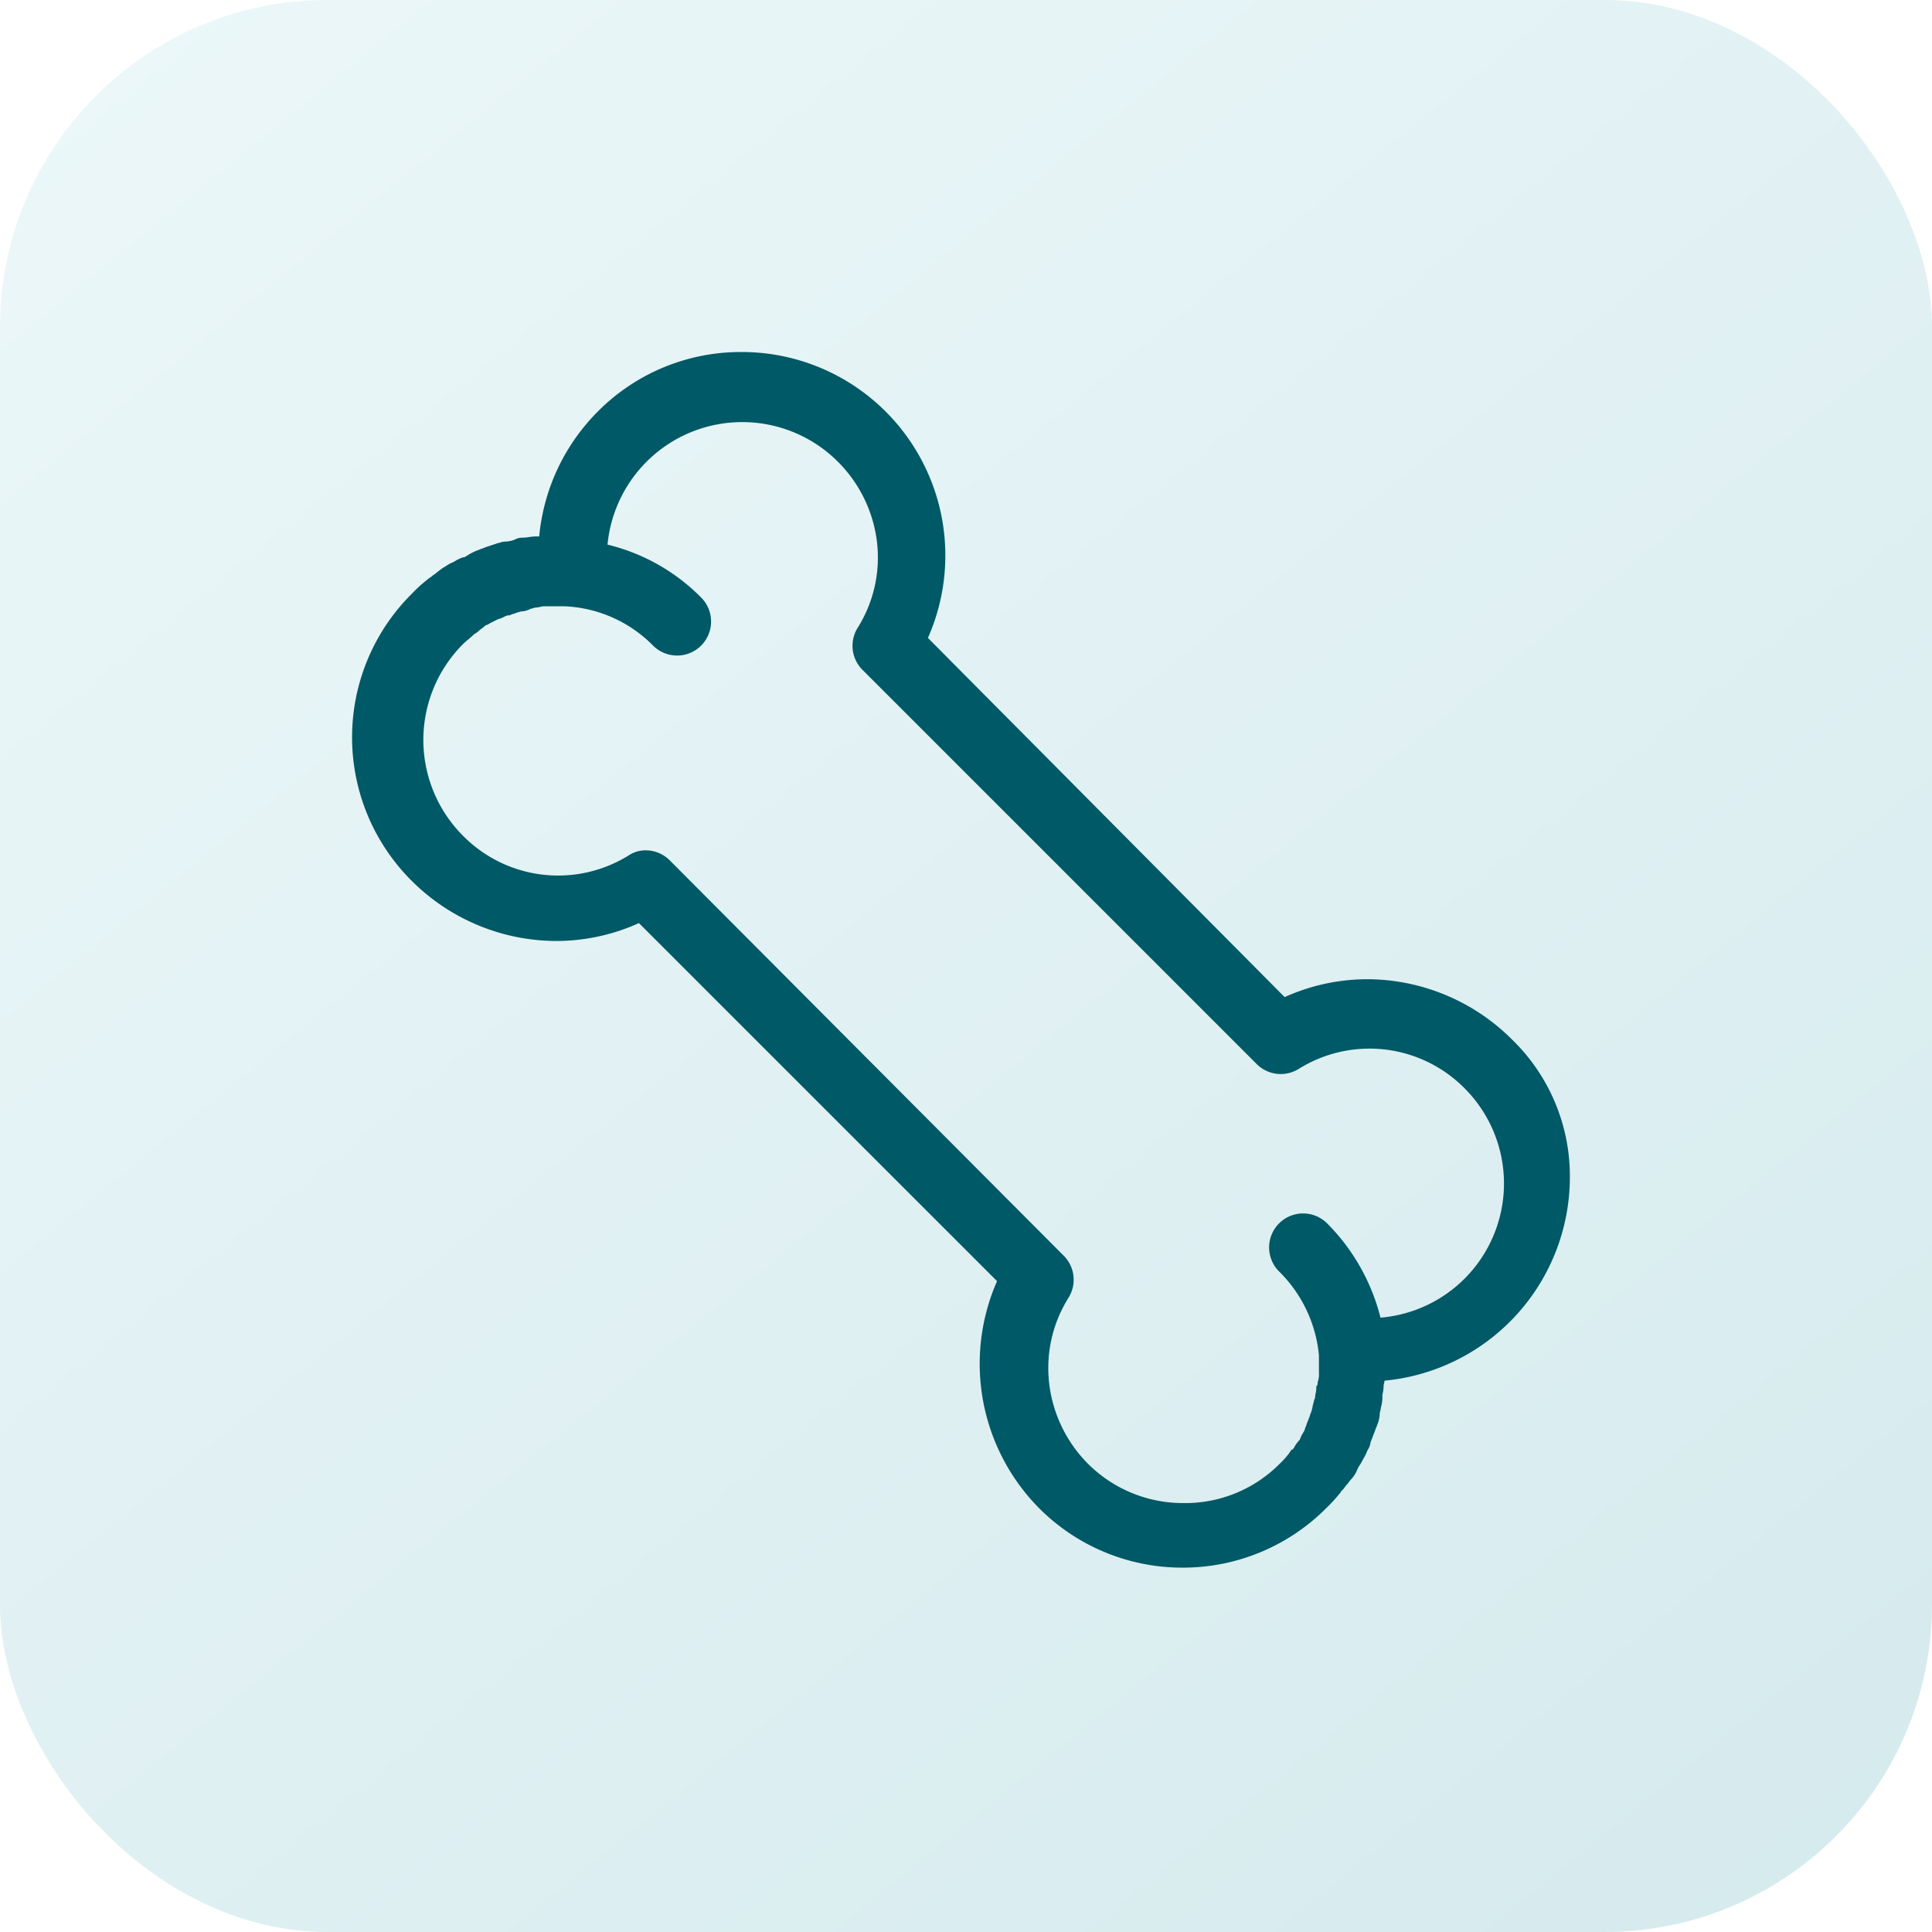 <svg xmlns="http://www.w3.org/2000/svg" xmlns:xlink="http://www.w3.org/1999/xlink" width="59" height="59" viewBox="0 0 59 59">
  <defs>
    <linearGradient id="linear-gradient" x1="0.119" x2="0.931" y2="1" gradientUnits="objectBoundingBox">
      <stop offset="0" stop-color="#93c9d1"/>
      <stop offset="1" stop-color="#cae9ed"/>
    </linearGradient>
  </defs>
  <g id="Superb_palatability_and_digestibility" data-name="Superb palatability and  digestibility" transform="translate(-533 -1921)">
    <g id="Group_142" data-name="Group 142" transform="translate(-758 392.519)" style="isolation: isolate">
      <rect id="Rectangle_9" data-name="Rectangle 9" width="59" height="59" rx="10" transform="translate(1350 1587.481) rotate(180)" opacity="0.382" fill="url(#linear-gradient)"/>
    </g>
    <g id="noun_Bone_3717194" transform="translate(544 1932)">
      <path id="Path_124" data-name="Path 124" d="M38.757,24.758a5.945,5.945,0,0,0-6.8-1.154l-11.14-11.22A5.966,5.966,0,1,0,9.474,9.48H9.156c-.119,0-.279.04-.4.04a.239.239,0,0,0-.159.04,1.177,1.177,0,0,1-.4.08c-.04,0-.119.04-.159.04L7.684,9.8c-.08.04-.119.04-.2.08a1.191,1.191,0,0,0-.318.159c-.08.04-.119.08-.2.08-.119.04-.2.119-.318.159-.08.04-.119.08-.2.119-.119.08-.2.159-.318.239-.04.04-.119.08-.159.119a3.962,3.962,0,0,0-.438.4,5.962,5.962,0,0,0,6.8,9.588l11.18,11.18a5.962,5.962,0,0,0,9.588,6.8,4.355,4.355,0,0,0,.4-.438c.04-.08.119-.119.159-.2.08-.08.119-.159.2-.239a1,1,0,0,0,.159-.278c.04-.08.08-.119.119-.2a2.363,2.363,0,0,0,.159-.318c.04-.08.08-.119.08-.2.04-.119.08-.2.119-.318.04-.08.04-.119.08-.2a.936.936,0,0,0,.08-.318c0-.08.04-.159.04-.239a.775.775,0,0,0,.04-.318c0-.08.04-.159.04-.279,0-.08.04-.2.04-.278v-.119a5.889,5.889,0,0,0,3.9-1.751,5.962,5.962,0,0,0,1.751-4.217A5.562,5.562,0,0,0,38.757,24.758Zm-1.114,7.321a4.241,4.241,0,0,1-2.9,1.273,5.942,5.942,0,0,0-1.591-2.944.788.788,0,0,0-1.114,1.114,4.421,4.421,0,0,1,1.273,2.705v.557a.876.876,0,0,1-.04.318.3.3,0,0,1-.04.159c0,.119-.04.2-.04.318,0,.04-.04.08-.04.119-.04.119-.04.2-.08.318,0,.04-.04.08-.04.119-.04.119-.08.2-.119.318,0,.04-.04.08-.04.119-.04.119-.119.2-.159.318,0,.04-.04.08-.08.119-.08.08-.119.2-.2.279-.04.04-.04.08-.08.08a2.574,2.574,0,0,1-.318.358A4.3,4.3,0,0,1,28.93,39a4.362,4.362,0,0,1-3.74-6.644.788.788,0,0,0-.119-.995L13.055,19.307a.786.786,0,0,0-.557-.239.672.672,0,0,0-.4.119,4.333,4.333,0,0,1-5.371-.637,4.394,4.394,0,0,1,0-6.207c.119-.119.239-.2.358-.318.04-.04.08-.04.119-.08.08-.08.159-.119.239-.2.04-.04.119-.04.159-.08l.239-.119c.08-.04.119-.04.2-.08a.565.565,0,0,1,.239-.08c.08-.04.159-.04.2-.08.08,0,.119-.04.2-.04a.565.565,0,0,0,.239-.08c.08,0,.119-.04.2-.04s.159-.04.239-.04h.676A4.3,4.3,0,0,1,12.9,12.384a.769.769,0,0,0,1.114,0,.769.769,0,0,0,0-1.114,5.667,5.667,0,0,0-2.944-1.591,4.319,4.319,0,0,1,1.273-2.9,4.394,4.394,0,0,1,6.207,0,4.34,4.34,0,0,1,.637,5.371.788.788,0,0,0,.119.995L31.317,25.155a.788.788,0,0,0,.995.119,4.362,4.362,0,0,1,6.644,3.74A4.244,4.244,0,0,1,37.643,32.078Z" transform="translate(-3.775 -3.85)" fill="#005966"/>
      <path id="Path_124_-_Outline" data-name="Path 124 - Outline" d="M28.89,40.723A6.175,6.175,0,0,1,24.5,38.9a6.271,6.271,0,0,1-1.277-6.926L12.287,21.04a6.138,6.138,0,0,1-2.526.546,6.269,6.269,0,0,1-4.4-1.824,6.182,6.182,0,0,1,0-8.79,4.242,4.242,0,0,1,.451-.411.846.846,0,0,1,.1-.076c.015-.01.037-.024.044-.031l.017-.017.018-.012c.051-.034.095-.069.142-.107s.108-.086.177-.132l.027-.016a.651.651,0,0,0,.073-.044,1.115,1.115,0,0,1,.126-.075l.016-.008.017-.006a.6.6,0,0,0,.11-.057,1.026,1.026,0,0,1,.209-.1l.038-.013h.031l.026-.015.055-.031a1.416,1.416,0,0,1,.35-.175A.948.948,0,0,1,7.505,9.6a.452.452,0,0,0,.067-.026l.016-.008L8,9.429h.02l.021-.007A.49.49,0,0,1,8.2,9.389a.846.846,0,0,0,.281-.054.508.508,0,0,1,.276-.065,1.355,1.355,0,0,0,.164-.017,1.682,1.682,0,0,1,.234-.022h.086A6.222,6.222,0,0,1,11.048,5.4a6.148,6.148,0,0,1,4.379-1.8,6.215,6.215,0,0,1,5.685,8.731L32.006,23.3a6.138,6.138,0,0,1,2.526-.546,6.269,6.269,0,0,1,4.4,1.824,5.811,5.811,0,0,1,1.784,4.235,6.246,6.246,0,0,1-5.66,6.2c0,.026-.009.051-.014.074a.8.8,0,0,0-.015.09A.965.965,0,0,1,35,35.4a.5.5,0,0,0-.011.056,1.1,1.1,0,0,1-.043.376.9.9,0,0,1-.024.122.458.458,0,0,0-.012.059.914.914,0,0,1-.07.332c-.007.021-.015.042-.023.065l-.006.017-.008.016a.45.45,0,0,0-.026.067.95.95,0,0,1-.045.115c-.02.059-.04.109-.059.157s-.03.075-.044.115a.521.521,0,0,1-.079.218l-.017.031a1.7,1.7,0,0,1-.127.26c-.015.026-.028.05-.039.071a1.116,1.116,0,0,1-.075.126.651.651,0,0,0-.044.073c-.008.016-.016.034-.024.052a.931.931,0,0,1-.182.291.841.841,0,0,0-.076.093,1.432,1.432,0,0,1-.1.12.686.686,0,0,1-.1.125.386.386,0,0,0-.034.036l-.01.02-.013.017a4.57,4.57,0,0,1-.421.464A6.175,6.175,0,0,1,28.89,40.723Zm-16.5-20.287L23.82,31.867l-.075.159a5.771,5.771,0,0,0,1.107,6.522,5.705,5.705,0,0,0,8.079,0,4.341,4.341,0,0,0,.364-.4.656.656,0,0,1,.113-.14.386.386,0,0,0,.034-.036l.018-.036.028-.027a.842.842,0,0,0,.076-.093,1.28,1.28,0,0,1,.123-.146.547.547,0,0,0,.079-.142c.011-.026.022-.05.033-.072a1.118,1.118,0,0,1,.075-.126.651.651,0,0,0,.044-.073c.014-.027.031-.059.051-.093a1.209,1.209,0,0,0,.095-.192l.006-.017.008-.016c.013-.026.026-.049.038-.07l.015-.026v-.031l.013-.038c.022-.067.044-.121.065-.173s.037-.093.055-.145l.006-.017.008-.016a.45.45,0,0,0,.026-.067.949.949,0,0,1,.045-.115l.021-.06a.462.462,0,0,0,.04-.164.719.719,0,0,1,.027-.18.458.458,0,0,0,.012-.059v-.059l.026-.053a.906.906,0,0,0,.013-.206.728.728,0,0,1,.023-.166.505.505,0,0,0,.017-.113.976.976,0,0,1,.025-.188.8.8,0,0,0,.015-.09v-.356l.236-.013a5.744,5.744,0,0,0,5.413-5.718,5.327,5.327,0,0,0-1.638-3.881,5.765,5.765,0,0,0-4.048-1.678,5.551,5.551,0,0,0-2.468.572l-.161.079L20.512,12.436l.075-.159A5.691,5.691,0,0,0,15.427,4.1,5.651,5.651,0,0,0,11.4,5.757,5.718,5.718,0,0,0,9.724,9.493l-.013.237H9.156a1.356,1.356,0,0,0-.164.017,1.682,1.682,0,0,1-.234.022H8.742l-.008.008L8.678,9.8a1.43,1.43,0,0,1-.456.092L8.2,9.9a.655.655,0,0,1-.1.028l-.317.106a.951.951,0,0,1-.115.045A.45.45,0,0,0,7.6,10.1l-.016.008-.017.006a.95.95,0,0,0-.259.13l-.027.016-.044.024a.525.525,0,0,1-.213.079.866.866,0,0,0-.085.047,1.082,1.082,0,0,1-.188.1c-.02.011-.038.023-.06.038a1.168,1.168,0,0,1-.111.067c-.046.031-.087.064-.13.1s-.1.079-.16.121a.89.89,0,0,1-.1.071c-.015.01-.037.024-.044.031l-.025.021a3.756,3.756,0,0,0-.411.375,5.682,5.682,0,0,0,0,8.08,5.767,5.767,0,0,0,4.05,1.679,5.551,5.551,0,0,0,2.468-.572ZM28.93,39.251A4.6,4.6,0,0,1,25.65,37.9a4.666,4.666,0,0,1-1.33-2.728,4.547,4.547,0,0,1,.658-2.953.539.539,0,0,0-.084-.685L12.878,19.483a.539.539,0,0,0-.38-.165.425.425,0,0,0-.259.077l-.008.005a4.63,4.63,0,0,1-5.679-7.233c.068-.068.133-.122.2-.174s.111-.092.162-.144a.448.448,0,0,1,.125-.087l0,0a1.325,1.325,0,0,1,.137-.114.841.841,0,0,0,.093-.076.428.428,0,0,1,.177-.1h0l.007-.007.275-.138a.924.924,0,0,1,.132-.053.45.45,0,0,0,.067-.026.884.884,0,0,1,.29-.1.961.961,0,0,1,.094-.03l.012,0,.049-.049h.1l.02-.007a.532.532,0,0,1,.179-.033.569.569,0,0,0,.127-.053l.053-.026h.059l.02-.007a.533.533,0,0,1,.179-.033.463.463,0,0,0,.059-.012.719.719,0,0,1,.18-.027h.686a4.534,4.534,0,0,1,3.032,1.346.538.538,0,1,0,.76-.76A5.45,5.45,0,0,0,11.02,9.924l-.212-.039.008-.216A4.635,4.635,0,0,1,18.722,6.6a4.666,4.666,0,0,1,1.33,2.728,4.547,4.547,0,0,1-.658,2.953.539.539,0,0,0,.084.685L31.494,24.979a.538.538,0,0,0,.685.084,4.583,4.583,0,0,1,5.68.672A4.631,4.631,0,0,1,34.747,33.6l-.209.007-.044-.2a5.725,5.725,0,0,0-1.524-2.82.538.538,0,1,0-.76.76l0,0a4.686,4.686,0,0,1,1.341,2.858v.576a1.147,1.147,0,0,1-.041.359.513.513,0,0,1-.041.177,1.174,1.174,0,0,1-.023.149.559.559,0,0,0-.015.11.359.359,0,0,1-.04.158v0l-.013.038a1.011,1.011,0,0,0-.032.129,1.563,1.563,0,0,1-.039.163.389.389,0,0,1-.035.105v0l-.013.038c-.022.067-.044.121-.065.173s-.032.079-.047.123a.392.392,0,0,1-.035.1v0l-.013.038a1.026,1.026,0,0,1-.1.209.781.781,0,0,0-.05.091.469.469,0,0,1-.147.235.55.55,0,0,0-.062.091.938.938,0,0,1-.131.182l0,0a.351.351,0,0,1-.095.1,3.306,3.306,0,0,1-.306.336A4.542,4.542,0,0,1,28.93,39.251ZM12.5,18.818a1.035,1.035,0,0,1,.734.312L25.248,31.186a1.037,1.037,0,0,1,.154,1.3,4.045,4.045,0,0,0-.585,2.628A4.163,4.163,0,0,0,26,37.551a4.106,4.106,0,0,0,2.927,1.2,4.052,4.052,0,0,0,2.927-1.2,2.431,2.431,0,0,0,.287-.32l.074-.111h.03l.006-.006a.55.55,0,0,0,.062-.091.918.918,0,0,1,.137-.187l.018-.018v0a1.026,1.026,0,0,1,.1-.209.779.779,0,0,0,.05-.092.4.4,0,0,1,.034-.1v0l.013-.038c.022-.067.044-.121.065-.173s.032-.08.047-.123a.392.392,0,0,1,.035-.1v0l.013-.038a1.013,1.013,0,0,0,.032-.129,1.565,1.565,0,0,1,.04-.163.393.393,0,0,1,.036-.107,1.111,1.111,0,0,1,.024-.167.559.559,0,0,0,.015-.11V35.2L33,35.149a.16.16,0,0,0,.013-.032c0-.005,0-.01,0-.016v-.041l.013-.038a.648.648,0,0,0,.027-.239v-.547a4.139,4.139,0,0,0-1.2-2.541,1.038,1.038,0,1,1,1.47-1.465,6.228,6.228,0,0,1,1.61,2.859,4.112,4.112,0,0,0,2.572-7,4.083,4.083,0,0,0-5.064-.6,1.038,1.038,0,0,1-1.3-.156L19.125,13.317a1.037,1.037,0,0,1-.155-1.3,4.045,4.045,0,0,0,.585-2.628,4.163,4.163,0,0,0-1.187-2.434,4.132,4.132,0,0,0-7.04,2.527,6,6,0,0,1,2.858,1.615,1.038,1.038,0,1,1-1.468,1.468,4.035,4.035,0,0,0-2.693-1.2H9.355a.462.462,0,0,0-.059.012.719.719,0,0,1-.18.027l-.02.007a.6.6,0,0,1-.11.028.7.7,0,0,1-.307.084l-.02.007a.638.638,0,0,1-.093.025.615.615,0,0,1-.116.042.367.367,0,0,0-.057.019l-.053.026H8.281a.57.57,0,0,0-.127.053.925.925,0,0,1-.132.053.449.449,0,0,0-.067.026l-.214.107a.479.479,0,0,1-.137.066l0,0a1.41,1.41,0,0,1-.123.1.841.841,0,0,0-.093.076.448.448,0,0,1-.125.087l0,0c-.065.064-.127.115-.187.166s-.111.092-.162.144a4.143,4.143,0,0,0,0,5.853,4.083,4.083,0,0,0,5.06.6A.925.925,0,0,1,12.5,18.818Z" transform="translate(-3.775 -3.85)" fill="#005966"/>
    </g>
  </g>
</svg>
